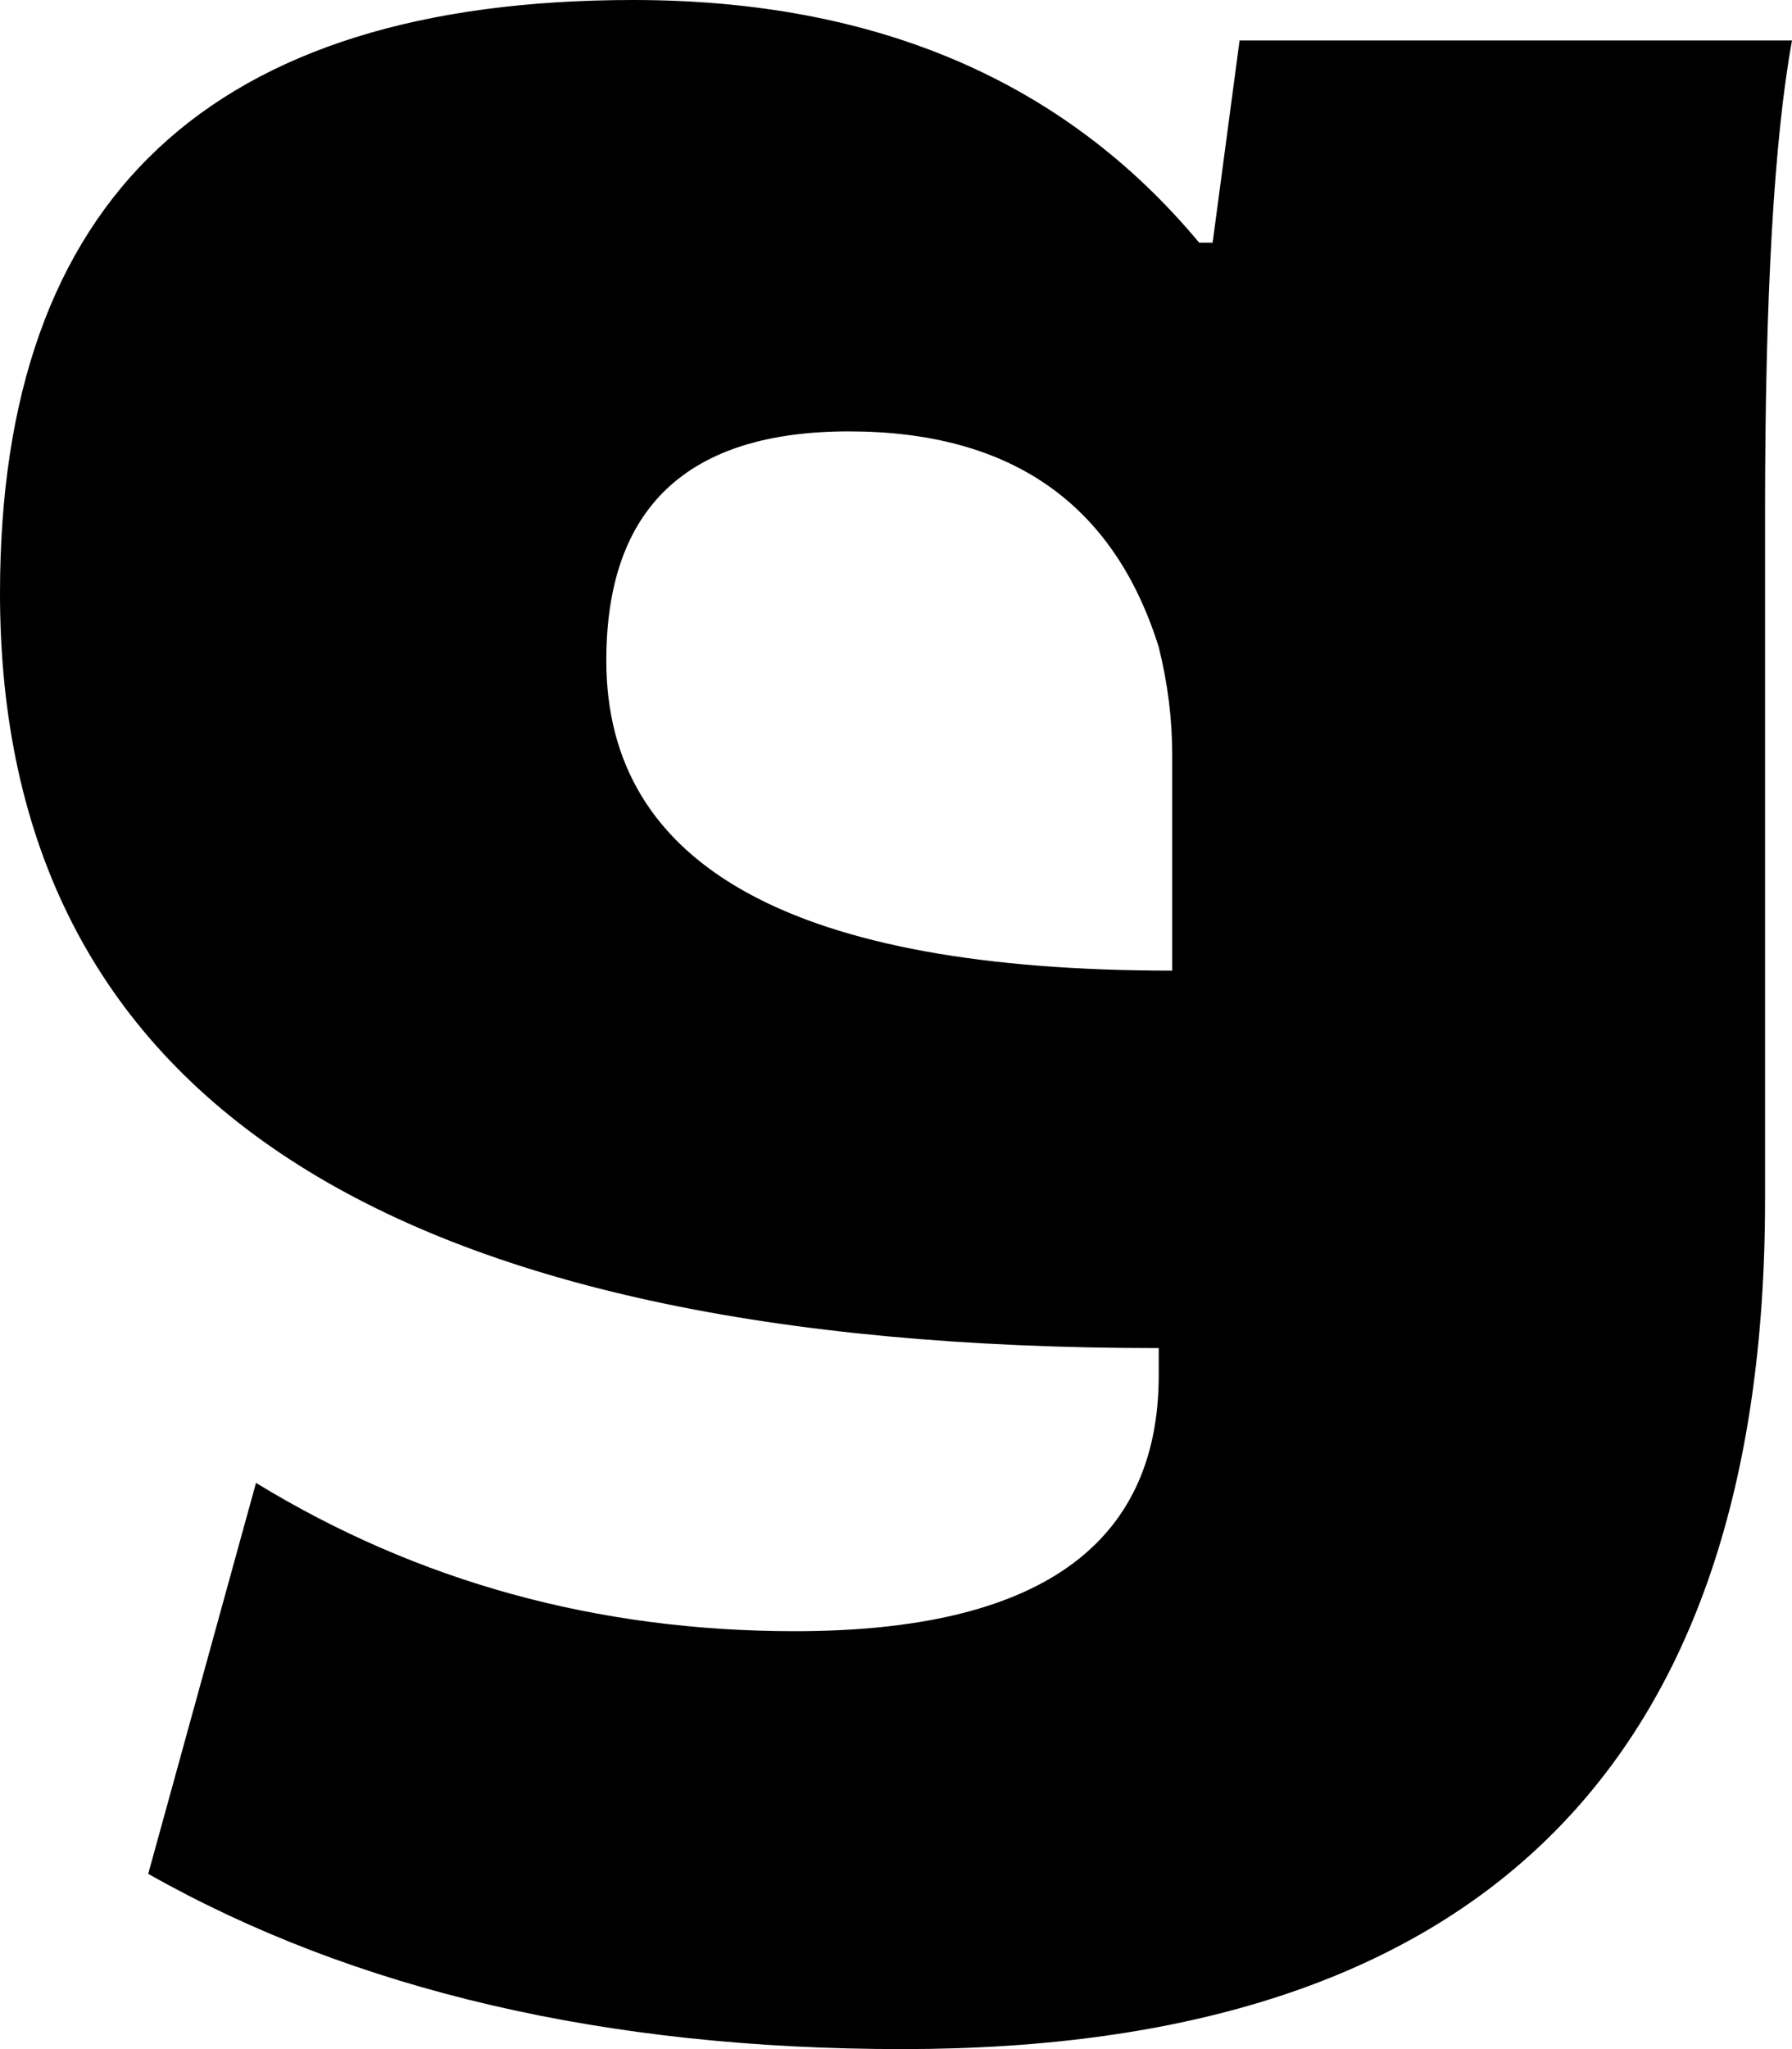 <?xml version="1.0" encoding="UTF-8" standalone="no"?>
<svg xmlns:xlink="http://www.w3.org/1999/xlink" height="7.6px" width="6.65px" xmlns="http://www.w3.org/2000/svg">
  <g transform="matrix(1.0, 0.0, 0.0, 1.0, -18.95, -37.25)">
    <path d="M25.5 39.15 Q25.5 37.95 25.6 37.4 L23.55 37.4 23.45 38.15 23.4 38.15 Q22.65 37.25 21.3 37.25 18.95 37.25 18.95 39.45 18.95 42.25 23.25 42.25 L23.25 42.35 Q23.25 43.3 21.9 43.3 20.8 43.3 19.9 42.75 L19.5 44.2 Q20.65 44.85 22.3 44.85 25.5 44.85 25.5 41.7 L25.5 39.15 M23.3 40.85 Q21.2 40.85 21.2 39.7 21.2 38.85 22.1 38.85 23.0 38.85 23.25 39.65 23.3 39.85 23.3 40.05 L23.3 40.85" fill="#000000" fill-rule="evenodd" stroke="none"/>
  </g>
</svg>
